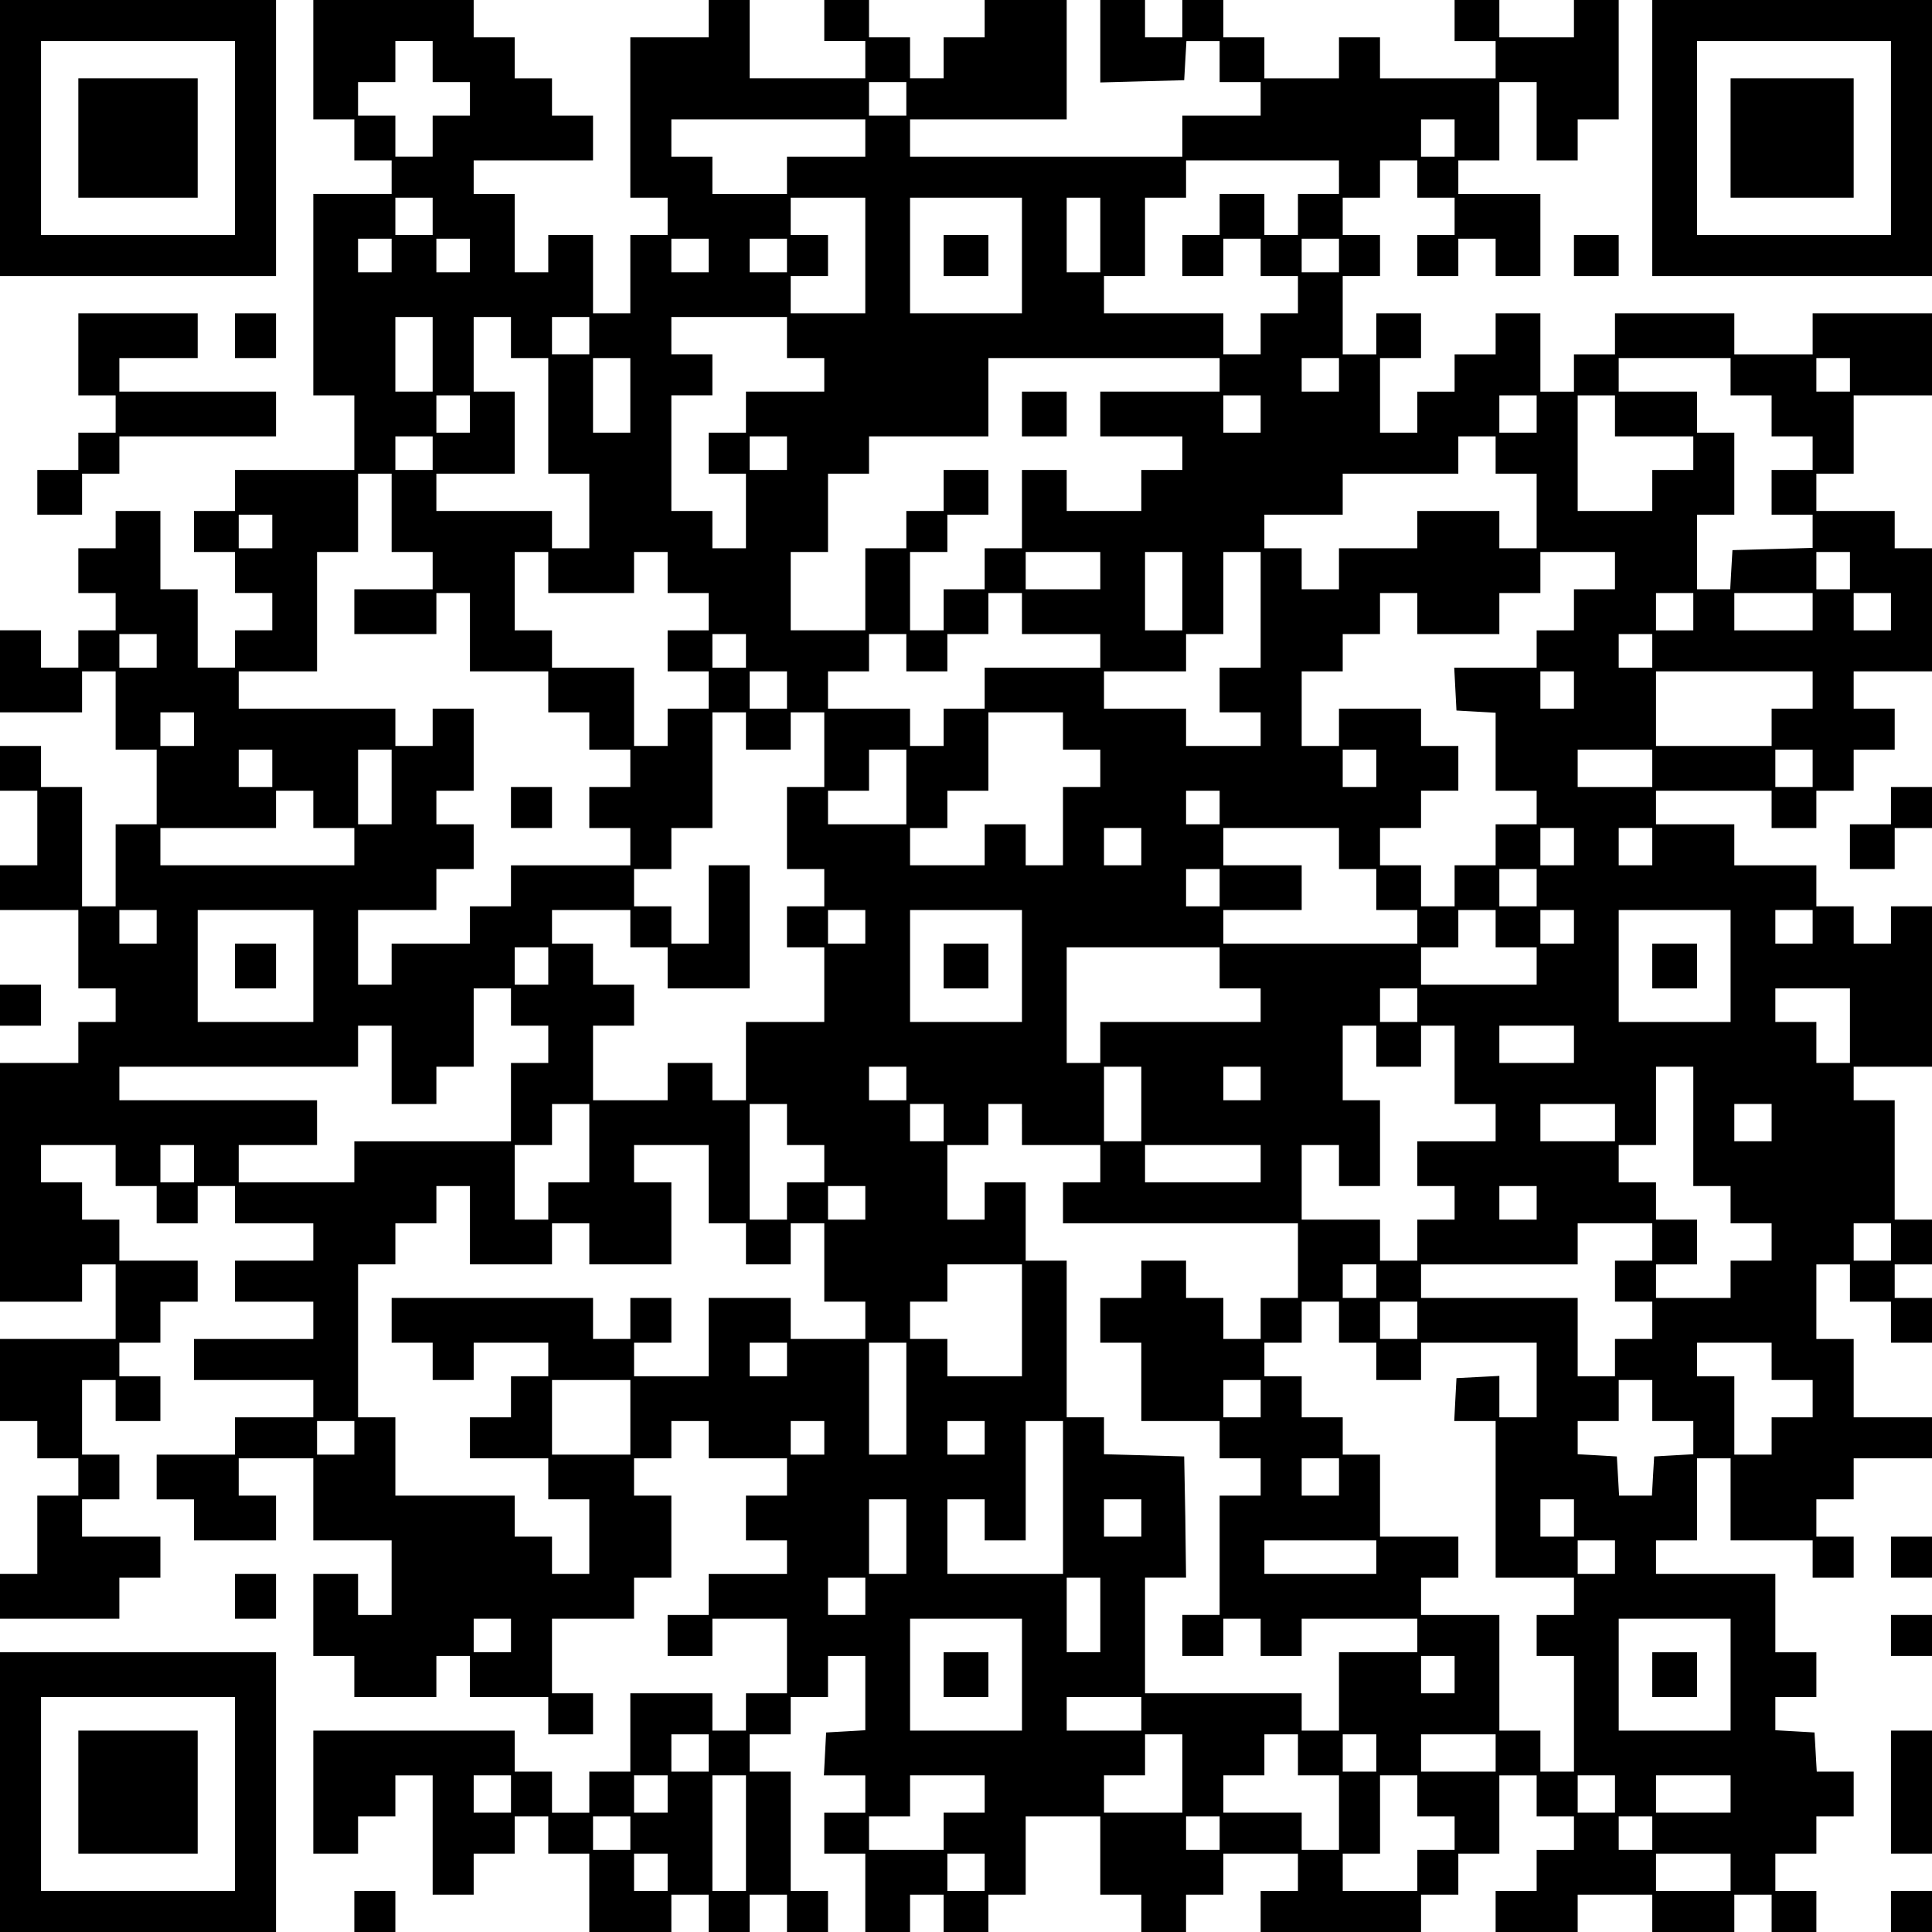 <?xml version="1.0" encoding="UTF-8" standalone="yes"?>
<svg version="1.0" xmlns="http://www.w3.org/2000/svg" width="137.000mm" height="137.000mm" viewBox="0 0 518 518" preserveAspectRatio="xMidYMid meet">
  <g transform="translate(0,518) scale(0.1,-0.1)" fill="#000000" stroke="none">
    <path d="M0 4810 l0 -370 370 0 370 0 0 370 0 370 -370 0 -370 0 0 -370z m630
0 l0 -260 -260 0 -260 0 0 260 0 260 260 0 260 0 0 -260z"/>
    <path d="M210 4810 l0 -160 160 0 160 0 0 160 0 160 -160 0 -160 0 0 -160z"/>
    <path d="M840 5020 l0 -160 55 0 55 0 0 -55 0 -55 50 0 50 0 0 -45 0 -45 -105
0 -105 0 0 -270 0 -270 55 0 55 0 0 -100 0 -100 -160 0 -160 0 0 -55 0 -55
-55 0 -55 0 0 -55 0 -55 55 0 55 0 0 -55 0 -55 50 0 50 0 0 -50 0 -50 -50 0
-50 0 0 -50 0 -50 -50 0 -50 0 0 105 0 105 -50 0 -50 0 0 105 0 105 -60 0 -60
0 0 -50 0 -50 -50 0 -50 0 0 -60 0 -60 50 0 50 0 0 -50 0 -50 -50 0 -50 0 0
-50 0 -50 -50 0 -50 0 0 50 0 50 -55 0 -55 0 0 -110 0 -110 110 0 110 0 0 55
0 55 45 0 45 0 0 -105 0 -105 55 0 55 0 0 -100 0 -100 -55 0 -55 0 0 -110 0
-110 -45 0 -45 0 0 160 0 160 -55 0 -55 0 0 55 0 55 -55 0 -55 0 0 -60 0 -60
50 0 50 0 0 -100 0 -100 -50 0 -50 0 0 -60 0 -60 105 0 105 0 0 -105 0 -105
50 0 50 0 0 -45 0 -45 -50 0 -50 0 0 -55 0 -55 -105 0 -105 0 0 -320 0 -320
110 0 110 0 0 50 0 50 45 0 45 0 0 -100 0 -100 -155 0 -155 0 0 -110 0 -110
50 0 50 0 0 -50 0 -50 55 0 55 0 0 -50 0 -50 -55 0 -55 0 0 -105 0 -105 -50 0
-50 0 0 -60 0 -60 160 0 160 0 0 55 0 55 55 0 55 0 0 55 0 55 -105 0 -105 0 0
50 0 50 50 0 50 0 0 60 0 60 -50 0 -50 0 0 100 0 100 45 0 45 0 0 -55 0 -55
60 0 60 0 0 60 0 60 -55 0 -55 0 0 45 0 45 55 0 55 0 0 55 0 55 50 0 50 0 0
55 0 55 -105 0 -105 0 0 55 0 55 -50 0 -50 0 0 50 0 50 -55 0 -55 0 0 50 0 50
100 0 100 0 0 -55 0 -55 55 0 55 0 0 -50 0 -50 55 0 55 0 0 50 0 50 50 0 50 0
0 -50 0 -50 105 0 105 0 0 -50 0 -50 -105 0 -105 0 0 -55 0 -55 105 0 105 0 0
-50 0 -50 -160 0 -160 0 0 -55 0 -55 160 0 160 0 0 -50 0 -50 -105 0 -105 0 0
-50 0 -50 -105 0 -105 0 0 -60 0 -60 50 0 50 0 0 -55 0 -55 110 0 110 0 0 60
0 60 -50 0 -50 0 0 50 0 50 100 0 100 0 0 -110 0 -110 105 0 105 0 0 -100 0
-100 -45 0 -45 0 0 55 0 55 -60 0 -60 0 0 -110 0 -110 55 0 55 0 0 -55 0 -55
110 0 110 0 0 55 0 55 45 0 45 0 0 -55 0 -55 105 0 105 0 0 -50 0 -50 60 0 60
0 0 55 0 55 -55 0 -55 0 0 100 0 100 110 0 110 0 0 55 0 55 50 0 50 0 0 110 0
110 -50 0 -50 0 0 50 0 50 50 0 50 0 0 50 0 50 50 0 50 0 0 -50 0 -50 105 0
105 0 0 -50 0 -50 -55 0 -55 0 0 -60 0 -60 55 0 55 0 0 -45 0 -45 -105 0 -105
0 0 -55 0 -55 -55 0 -55 0 0 -55 0 -55 60 0 60 0 0 50 0 50 100 0 100 0 0
-100 0 -100 -55 0 -55 0 0 -50 0 -50 -45 0 -45 0 0 50 0 50 -110 0 -110 0 0
-105 0 -105 -55 0 -55 0 0 -55 0 -55 -50 0 -50 0 0 55 0 55 -50 0 -50 0 0 55
0 55 -270 0 -270 0 0 -165 0 -165 60 0 60 0 0 50 0 50 50 0 50 0 0 55 0 55 50
0 50 0 0 -160 0 -160 55 0 55 0 0 55 0 55 55 0 55 0 0 50 0 50 45 0 45 0 0
-50 0 -50 55 0 55 0 0 -105 0 -105 110 0 110 0 0 50 0 50 50 0 50 0 0 -50 0
-50 55 0 55 0 0 50 0 50 50 0 50 0 0 -50 0 -50 55 0 55 0 0 55 0 55 -50 0 -50
0 0 160 0 160 -55 0 -55 0 0 50 0 50 55 0 55 0 0 50 0 50 50 0 50 0 0 55 0 55
50 0 50 0 0 -99 0 -100 -52 -3 -53 -3 -3 -57 -3 -58 56 0 55 0 0 -50 0 -50
-55 0 -55 0 0 -55 0 -55 55 0 55 0 0 -105 0 -105 60 0 60 0 0 50 0 50 45 0 45
0 0 -50 0 -50 60 0 60 0 0 50 0 50 50 0 50 0 0 105 0 105 100 0 100 0 0 -105
0 -105 55 0 55 0 0 -50 0 -50 60 0 60 0 0 50 0 50 50 0 50 0 0 55 0 55 100 0
100 0 0 -50 0 -50 -50 0 -50 0 0 -55 0 -55 215 0 215 0 0 50 0 50 50 0 50 0 0
55 0 55 55 0 55 0 0 105 0 105 50 0 50 0 0 -55 0 -55 50 0 50 0 0 -45 0 -45
-50 0 -50 0 0 -55 0 -55 -55 0 -55 0 0 -55 0 -55 110 0 110 0 0 50 0 50 100 0
100 0 0 -50 0 -50 110 0 110 0 0 50 0 50 50 0 50 0 0 -50 0 -50 60 0 60 0 0
55 0 55 -55 0 -55 0 0 50 0 50 55 0 55 0 0 50 0 50 50 0 50 0 0 60 0 60 -49 0
-50 0 -3 53 -3 52 -52 3 -53 3 0 45 0 44 55 0 55 0 0 60 0 60 -55 0 -55 0 0
105 0 105 -160 0 -160 0 0 45 0 45 55 0 55 0 0 110 0 110 45 0 45 0 0 -110 0
-110 110 0 110 0 0 -50 0 -50 55 0 55 0 0 55 0 55 -50 0 -50 0 0 50 0 50 50 0
50 0 0 55 0 55 105 0 105 0 0 55 0 55 -105 0 -105 0 0 105 0 105 -50 0 -50 0
0 100 0 100 45 0 45 0 0 -50 0 -50 55 0 55 0 0 -55 0 -55 55 0 55 0 0 60 0 60
-50 0 -50 0 0 45 0 45 50 0 50 0 0 60 0 60 -50 0 -50 0 0 160 0 160 -55 0 -55
0 0 45 0 45 105 0 105 0 0 215 0 215 -55 0 -55 0 0 -50 0 -50 -50 0 -50 0 0
50 0 50 -50 0 -50 0 0 55 0 55 -110 0 -110 0 0 55 0 55 -105 0 -105 0 0 45 0
45 155 0 155 0 0 -50 0 -50 60 0 60 0 0 50 0 50 50 0 50 0 0 55 0 55 55 0 55
0 0 55 0 55 -55 0 -55 0 0 50 0 50 105 0 105 0 0 165 0 165 -50 0 -50 0 0 50
0 50 -105 0 -105 0 0 50 0 50 50 0 50 0 0 105 0 105 105 0 105 0 0 110 0 110
-160 0 -160 0 0 -55 0 -55 -105 0 -105 0 0 55 0 55 -160 0 -160 0 0 -55 0 -55
-55 0 -55 0 0 -50 0 -50 -45 0 -45 0 0 105 0 105 -60 0 -60 0 0 -55 0 -55 -55
0 -55 0 0 -50 0 -50 -50 0 -50 0 0 -55 0 -55 -50 0 -50 0 0 100 0 100 55 0 55
0 0 60 0 60 -60 0 -60 0 0 -55 0 -55 -45 0 -45 0 0 105 0 105 50 0 50 0 0 55
0 55 -50 0 -50 0 0 50 0 50 50 0 50 0 0 50 0 50 50 0 50 0 0 -50 0 -50 50 0
50 0 0 -50 0 -50 -50 0 -50 0 0 -55 0 -55 55 0 55 0 0 50 0 50 50 0 50 0 0
-50 0 -50 60 0 60 0 0 110 0 110 -110 0 -110 0 0 45 0 45 55 0 55 0 0 105 0
105 50 0 50 0 0 -105 0 -105 55 0 55 0 0 55 0 55 55 0 55 0 0 160 0 160 -60 0
-60 0 0 -50 0 -50 -100 0 -100 0 0 50 0 50 -60 0 -60 0 0 -55 0 -55 55 0 55 0
0 -50 0 -50 -155 0 -155 0 0 55 0 55 -55 0 -55 0 0 -55 0 -55 -100 0 -100 0 0
55 0 55 -55 0 -55 0 0 50 0 50 -55 0 -55 0 0 -50 0 -50 -50 0 -50 0 0 50 0 50
-60 0 -60 0 0 -110 0 -111 113 3 112 3 3 53 3 52 45 0 44 0 0 -55 0 -55 55 0
55 0 0 -45 0 -45 -105 0 -105 0 0 -55 0 -55 -365 0 -365 0 0 50 0 50 210 0
210 0 0 160 0 160 -110 0 -110 0 0 -50 0 -50 -55 0 -55 0 0 -55 0 -55 -45 0
-45 0 0 55 0 55 -55 0 -55 0 0 50 0 50 -60 0 -60 0 0 -55 0 -55 55 0 55 0 0
-50 0 -50 -155 0 -155 0 0 105 0 105 -55 0 -55 0 0 -50 0 -50 -105 0 -105 0 0
-215 0 -215 50 0 50 0 0 -50 0 -50 -50 0 -50 0 0 -105 0 -105 -50 0 -50 0 0
105 0 105 -60 0 -60 0 0 -50 0 -50 -45 0 -45 0 0 105 0 105 -55 0 -55 0 0 45
0 45 160 0 160 0 0 60 0 60 -55 0 -55 0 0 50 0 50 -50 0 -50 0 0 55 0 55 -55
0 -55 0 0 50 0 50 -215 0 -215 0 0 -160z m320 -5 l0 -55 50 0 50 0 0 -45 0
-45 -50 0 -50 0 0 -55 0 -55 -50 0 -50 0 0 55 0 55 -50 0 -50 0 0 45 0 45 50
0 50 0 0 55 0 55 50 0 50 0 0 -55z m1270 -100 l0 -45 -50 0 -50 0 0 45 0 45
50 0 50 0 0 -45z m-110 -105 l0 -50 -105 0 -105 0 0 -50 0 -50 -100 0 -100 0
0 50 0 50 -55 0 -55 0 0 50 0 50 260 0 260 0 0 -50z m1580 0 l0 -50 -45 0 -45
0 0 50 0 50 45 0 45 0 0 -50z m-310 -105 l0 -45 -55 0 -55 0 0 -55 0 -55 -45
0 -45 0 0 55 0 55 -60 0 -60 0 0 -55 0 -55 -50 0 -50 0 0 -55 0 -55 55 0 55 0
0 50 0 50 50 0 50 0 0 -50 0 -50 50 0 50 0 0 -50 0 -50 -50 0 -50 0 0 -55 0
-55 -50 0 -50 0 0 55 0 55 -160 0 -160 0 0 50 0 50 55 0 55 0 0 105 0 105 55
0 55 0 0 50 0 50 205 0 205 0 0 -45z m-2430 -105 l0 -50 -50 0 -50 0 0 50 0
50 50 0 50 0 0 -50z m1160 -105 l0 -155 -100 0 -100 0 0 50 0 50 50 0 50 0 0
55 0 55 -50 0 -50 0 0 50 0 50 100 0 100 0 0 -155z m420 0 l0 -155 -150 0
-150 0 0 155 0 155 150 0 150 0 0 -155z m210 55 l0 -100 -45 0 -45 0 0 100 0
100 45 0 45 0 0 -100z m-1900 -55 l0 -45 -45 0 -45 0 0 45 0 45 45 0 45 0 0
-45z m210 0 l0 -45 -45 0 -45 0 0 45 0 45 45 0 45 0 0 -45z m640 0 l0 -45 -50
0 -50 0 0 45 0 45 50 0 50 0 0 -45z m210 0 l0 -45 -50 0 -50 0 0 45 0 45 50 0
50 0 0 -45z m1480 0 l0 -45 -50 0 -50 0 0 45 0 45 50 0 50 0 0 -45z m-2430
-265 l0 -100 -50 0 -50 0 0 100 0 100 50 0 50 0 0 -100z m210 45 l0 -55 50 0
50 0 0 -155 0 -155 55 0 55 0 0 -100 0 -100 -50 0 -50 0 0 50 0 50 -155 0
-155 0 0 50 0 50 105 0 105 0 0 110 0 110 -55 0 -55 0 0 100 0 100 50 0 50 0
0 -55z m210 5 l0 -50 -50 0 -50 0 0 50 0 50 50 0 50 0 0 -50z m530 -5 l0 -55
50 0 50 0 0 -45 0 -45 -105 0 -105 0 0 -55 0 -55 -50 0 -50 0 0 -55 0 -55 50
0 50 0 0 -100 0 -100 -45 0 -45 0 0 50 0 50 -55 0 -55 0 0 155 0 155 55 0 55
0 0 55 0 55 -55 0 -55 0 0 50 0 50 155 0 155 0 0 -55z m-420 -155 l0 -100 -50
0 -50 0 0 100 0 100 50 0 50 0 0 -100z m1580 55 l0 -45 -160 0 -160 0 0 -60 0
-60 110 0 110 0 0 -45 0 -45 -55 0 -55 0 0 -55 0 -55 -100 0 -100 0 0 55 0 55
-60 0 -60 0 0 -105 0 -105 -50 0 -50 0 0 -55 0 -55 -55 0 -55 0 0 -55 0 -55
-45 0 -45 0 0 105 0 105 50 0 50 0 0 50 0 50 55 0 55 0 0 60 0 60 -60 0 -60 0
0 -55 0 -55 -50 0 -50 0 0 -50 0 -50 -55 0 -55 0 0 -110 0 -110 -100 0 -100 0
0 105 0 105 50 0 50 0 0 105 0 105 55 0 55 0 0 50 0 50 160 0 160 0 0 105 0
105 310 0 310 0 0 -45z m320 0 l0 -45 -50 0 -50 0 0 45 0 45 50 0 50 0 0 -45z
m1050 -5 l0 -50 55 0 55 0 0 -55 0 -55 55 0 55 0 0 -45 0 -45 -55 0 -55 0 0
-60 0 -60 55 0 55 0 0 -45 0 -44 -107 -3 -108 -3 -3 -52 -3 -53 -45 0 -44 0 0
100 0 100 50 0 50 0 0 110 0 110 -50 0 -50 0 0 55 0 55 -105 0 -105 0 0 45 0
45 150 0 150 0 0 -50z m320 5 l0 -45 -45 0 -45 0 0 45 0 45 45 0 45 0 0 -45z
m-3700 -105 l0 -50 -45 0 -45 0 0 50 0 50 45 0 45 0 0 -50z m2120 0 l0 -50
-50 0 -50 0 0 50 0 50 50 0 50 0 0 -50z m740 0 l0 -50 -50 0 -50 0 0 50 0 50
50 0 50 0 0 -50z m210 -5 l0 -55 105 0 105 0 0 -45 0 -45 -55 0 -55 0 0 -55 0
-55 -100 0 -100 0 0 155 0 155 50 0 50 0 0 -55z m-3170 -100 l0 -45 -50 0 -50
0 0 45 0 45 50 0 50 0 0 -45z m950 0 l0 -45 -50 0 -50 0 0 45 0 45 50 0 50 0
0 -45z m1900 -5 l0 -50 55 0 55 0 0 -100 0 -100 -50 0 -50 0 0 50 0 50 -110 0
-110 0 0 -50 0 -50 -105 0 -105 0 0 -55 0 -55 -50 0 -50 0 0 55 0 55 -50 0
-50 0 0 45 0 45 105 0 105 0 0 55 0 55 155 0 155 0 0 50 0 50 50 0 50 0 0 -50z
m-2960 -155 l0 -105 55 0 55 0 0 -50 0 -50 -105 0 -105 0 0 -60 0 -60 110 0
110 0 0 55 0 55 45 0 45 0 0 -105 0 -105 105 0 105 0 0 -55 0 -55 55 0 55 0 0
-50 0 -50 55 0 55 0 0 -50 0 -50 -55 0 -55 0 0 -55 0 -55 55 0 55 0 0 -50 0
-50 -160 0 -160 0 0 -55 0 -55 -55 0 -55 0 0 -50 0 -50 -105 0 -105 0 0 -55 0
-55 -45 0 -45 0 0 100 0 100 105 0 105 0 0 55 0 55 50 0 50 0 0 60 0 60 -50 0
-50 0 0 45 0 45 50 0 50 0 0 110 0 110 -55 0 -55 0 0 -50 0 -50 -50 0 -50 0 0
50 0 50 -210 0 -210 0 0 50 0 50 105 0 105 0 0 160 0 160 55 0 55 0 0 105 0
105 45 0 45 0 0 -105z m-320 -50 l0 -45 -45 0 -45 0 0 45 0 45 45 0 45 0 0
-45z m740 -110 l0 -55 115 0 115 0 0 55 0 55 45 0 45 0 0 -55 0 -55 55 0 55 0
0 -50 0 -50 -55 0 -55 0 0 -55 0 -55 55 0 55 0 0 -50 0 -50 -55 0 -55 0 0 -50
0 -50 -45 0 -45 0 0 105 0 105 -110 0 -110 0 0 50 0 50 -50 0 -50 0 0 105 0
105 45 0 45 0 0 -55z m1480 5 l0 -50 -100 0 -100 0 0 50 0 50 100 0 100 0 0
-50z m220 -55 l0 -105 -50 0 -50 0 0 105 0 105 50 0 50 0 0 -105z m210 -50 l0
-155 -55 0 -55 0 0 -60 0 -60 55 0 55 0 0 -45 0 -45 -100 0 -100 0 0 50 0 50
-110 0 -110 0 0 50 0 50 110 0 110 0 0 50 0 50 50 0 50 0 0 110 0 110 50 0 50
0 0 -155z m950 105 l0 -50 -55 0 -55 0 0 -55 0 -55 -50 0 -50 0 0 -50 0 -50
-110 0 -111 0 3 -57 3 -58 53 -3 52 -3 0 -105 0 -104 55 0 55 0 0 -45 0 -45
-55 0 -55 0 0 -55 0 -55 -55 0 -55 0 0 -55 0 -55 -45 0 -45 0 0 55 0 55 -55 0
-55 0 0 50 0 50 55 0 55 0 0 50 0 50 50 0 50 0 0 60 0 60 -50 0 -50 0 0 50 0
50 -110 0 -110 0 0 -50 0 -50 -50 0 -50 0 0 100 0 100 55 0 55 0 0 50 0 50 50
0 50 0 0 55 0 55 50 0 50 0 0 -55 0 -55 110 0 110 0 0 55 0 55 55 0 55 0 0 55
0 55 100 0 100 0 0 -50z m630 0 l0 -50 -45 0 -45 0 0 50 0 50 45 0 45 0 0 -50z
m-2220 -115 l0 -55 105 0 105 0 0 -45 0 -45 -155 0 -155 0 0 -55 0 -55 -55 0
-55 0 0 -50 0 -50 -45 0 -45 0 0 50 0 50 -110 0 -110 0 0 50 0 50 55 0 55 0 0
50 0 50 50 0 50 0 0 -50 0 -50 55 0 55 0 0 50 0 50 55 0 55 0 0 55 0 55 45 0
45 0 0 -55z m1800 5 l0 -50 -50 0 -50 0 0 50 0 50 50 0 50 0 0 -50z m320 0 l0
-50 -105 0 -105 0 0 50 0 50 105 0 105 0 0 -50z m210 0 l0 -50 -50 0 -50 0 0
50 0 50 50 0 50 0 0 -50z m-4650 -105 l0 -45 -50 0 -50 0 0 45 0 45 50 0 50 0
0 -45z m1580 0 l0 -45 -45 0 -45 0 0 45 0 45 45 0 45 0 0 -45z m2430 0 l0 -45
-45 0 -45 0 0 45 0 45 45 0 45 0 0 -45z m-2320 -105 l0 -50 -50 0 -50 0 0 50
0 50 50 0 50 0 0 -50z m2110 0 l0 -50 -45 0 -45 0 0 50 0 50 45 0 45 0 0 -50z
m640 0 l0 -50 -55 0 -55 0 0 -50 0 -50 -155 0 -155 0 0 100 0 100 210 0 210 0
0 -50z m-4340 -105 l0 -45 -45 0 -45 0 0 45 0 45 45 0 45 0 0 -45z m1480 -5
l0 -50 60 0 60 0 0 50 0 50 45 0 45 0 0 -100 0 -100 -50 0 -50 0 0 -110 0
-110 50 0 50 0 0 -50 0 -50 -50 0 -50 0 0 -55 0 -55 50 0 50 0 0 -100 0 -100
-105 0 -105 0 0 -105 0 -105 -45 0 -45 0 0 50 0 50 -60 0 -60 0 0 -50 0 -50
-100 0 -100 0 0 100 0 100 55 0 55 0 0 55 0 55 -55 0 -55 0 0 55 0 55 -55 0
-55 0 0 45 0 45 105 0 105 0 0 -50 0 -50 50 0 50 0 0 -55 0 -55 110 0 110 0 0
165 0 165 -55 0 -55 0 0 -105 0 -105 -50 0 -50 0 0 50 0 50 -50 0 -50 0 0 50
0 50 50 0 50 0 0 55 0 55 55 0 55 0 0 155 0 155 45 0 45 0 0 -50z m850 0 l0
-50 50 0 50 0 0 -50 0 -50 -50 0 -50 0 0 -105 0 -105 -50 0 -50 0 0 55 0 55
-55 0 -55 0 0 -55 0 -55 -100 0 -100 0 0 50 0 50 50 0 50 0 0 50 0 50 55 0 55
0 0 105 0 105 100 0 100 0 0 -50z m-2120 -100 l0 -50 -45 0 -45 0 0 50 0 50
45 0 45 0 0 -50z m320 -50 l0 -100 -45 0 -45 0 0 100 0 100 45 0 45 0 0 -100z
m1380 0 l0 -100 -105 0 -105 0 0 45 0 45 55 0 55 0 0 55 0 55 50 0 50 0 0
-100z m1260 50 l0 -50 -45 0 -45 0 0 50 0 50 45 0 45 0 0 -50z m740 0 l0 -50
-100 0 -100 0 0 50 0 50 100 0 100 0 0 -50z m430 0 l0 -50 -50 0 -50 0 0 50 0
50 50 0 50 0 0 -50z m-4020 -110 l0 -50 55 0 55 0 0 -50 0 -50 -260 0 -260 0
0 50 0 50 155 0 155 0 0 50 0 50 50 0 50 0 0 -50z m2430 5 l0 -45 -45 0 -45 0
0 45 0 45 45 0 45 0 0 -45z m-210 -105 l0 -50 -50 0 -50 0 0 50 0 50 50 0 50
0 0 -50z m530 -5 l0 -55 50 0 50 0 0 -55 0 -55 55 0 55 0 0 -45 0 -45 -260 0
-260 0 0 45 0 45 105 0 105 0 0 60 0 60 -105 0 -105 0 0 50 0 50 155 0 155 0
0 -55z m630 5 l0 -50 -45 0 -45 0 0 50 0 50 45 0 45 0 0 -50z m210 0 l0 -50
-45 0 -45 0 0 50 0 50 45 0 45 0 0 -50z m-1160 -110 l0 -50 -45 0 -45 0 0 50
0 50 45 0 45 0 0 -50z m850 0 l0 -50 -50 0 -50 0 0 50 0 50 50 0 50 0 0 -50z
m-3700 -105 l0 -45 -50 0 -50 0 0 45 0 45 50 0 50 0 0 -45z m420 -105 l0 -150
-155 0 -155 0 0 150 0 150 155 0 155 0 0 -150z m1480 105 l0 -45 -50 0 -50 0
0 45 0 45 50 0 50 0 0 -45z m420 -105 l0 -150 -150 0 -150 0 0 150 0 150 150
0 150 0 0 -150z m1270 100 l0 -50 55 0 55 0 0 -50 0 -50 -155 0 -155 0 0 50 0
50 50 0 50 0 0 50 0 50 50 0 50 0 0 -50z m210 5 l0 -45 -45 0 -45 0 0 45 0 45
45 0 45 0 0 -45z m420 -105 l0 -150 -150 0 -150 0 0 150 0 150 150 0 150 0 0
-150z m220 105 l0 -45 -50 0 -50 0 0 45 0 45 50 0 50 0 0 -45z m-3390 -105 l0
-50 -45 0 -45 0 0 50 0 50 45 0 45 0 0 -50z m1800 -5 l0 -55 55 0 55 0 0 -45
0 -45 -215 0 -215 0 0 -55 0 -55 -45 0 -45 0 0 155 0 155 205 0 205 0 0 -55z
m-1900 -105 l0 -50 50 0 50 0 0 -50 0 -50 -50 0 -50 0 0 -105 0 -105 -210 0
-210 0 0 -55 0 -55 -155 0 -155 0 0 50 0 50 105 0 105 0 0 60 0 60 -265 0
-265 0 0 45 0 45 320 0 320 0 0 55 0 55 45 0 45 0 0 -105 0 -105 60 0 60 0 0
50 0 50 50 0 50 0 0 105 0 105 50 0 50 0 0 -50z m2430 5 l0 -45 -50 0 -50 0 0
45 0 45 50 0 50 0 0 -45z m1160 -55 l0 -100 -45 0 -45 0 0 55 0 55 -55 0 -55
0 0 45 0 45 100 0 100 0 0 -100z m-1270 -55 l0 -55 60 0 60 0 0 55 0 55 45 0
45 0 0 -105 0 -105 55 0 55 0 0 -50 0 -50 -105 0 -105 0 0 -60 0 -60 50 0 50
0 0 -45 0 -45 -50 0 -50 0 0 -55 0 -55 -50 0 -50 0 0 55 0 55 -105 0 -105 0 0
100 0 100 50 0 50 0 0 -55 0 -55 55 0 55 0 0 115 0 115 -50 0 -50 0 0 100 0
100 45 0 45 0 0 -55z m530 5 l0 -50 -100 0 -100 0 0 50 0 50 100 0 100 0 0
-50z m-1790 -105 l0 -45 -50 0 -50 0 0 45 0 45 50 0 50 0 0 -45z m630 -55 l0
-100 -50 0 -50 0 0 100 0 100 50 0 50 0 0 -100z m320 55 l0 -45 -50 0 -50 0 0
45 0 45 50 0 50 0 0 -45z m1160 -115 l0 -160 50 0 50 0 0 -50 0 -50 55 0 55 0
0 -50 0 -50 -55 0 -55 0 0 -50 0 -50 -100 0 -100 0 0 45 0 45 55 0 55 0 0 60
0 60 -55 0 -55 0 0 50 0 50 -50 0 -50 0 0 50 0 50 50 0 50 0 0 105 0 105 50 0
50 0 0 -160z m-2960 -45 l0 -105 -55 0 -55 0 0 -50 0 -50 -45 0 -45 0 0 100 0
100 50 0 50 0 0 55 0 55 50 0 50 0 0 -105z m530 50 l0 -55 50 0 50 0 0 -50 0
-50 -50 0 -50 0 0 -50 0 -50 -50 0 -50 0 0 155 0 155 50 0 50 0 0 -55z m420 5
l0 -50 -45 0 -45 0 0 50 0 50 45 0 45 0 0 -50z m210 -5 l0 -55 105 0 105 0 0
-50 0 -50 -50 0 -50 0 0 -55 0 -55 315 0 315 0 0 -100 0 -100 -50 0 -50 0 0
-55 0 -55 -50 0 -50 0 0 55 0 55 -50 0 -50 0 0 50 0 50 -60 0 -60 0 0 -50 0
-50 -55 0 -55 0 0 -60 0 -60 55 0 55 0 0 -105 0 -105 105 0 105 0 0 -50 0 -50
55 0 55 0 0 -50 0 -50 -55 0 -55 0 0 -160 0 -160 -50 0 -50 0 0 -55 0 -55 55
0 55 0 0 50 0 50 50 0 50 0 0 -50 0 -50 55 0 55 0 0 50 0 50 155 0 155 0 0
-45 0 -45 -105 0 -105 0 0 -105 0 -105 -50 0 -50 0 0 50 0 50 -210 0 -210 0 0
155 0 155 55 0 55 0 -2 163 -3 162 -107 3 -108 3 0 49 0 50 -50 0 -50 0 0 210
0 210 -55 0 -55 0 0 105 0 105 -55 0 -55 0 0 -50 0 -50 -50 0 -50 0 0 100 0
100 55 0 55 0 0 55 0 55 45 0 45 0 0 -55z m1590 5 l0 -50 -100 0 -100 0 0 50
0 50 100 0 100 0 0 -50z m420 0 l0 -50 -50 0 -50 0 0 50 0 50 50 0 50 0 0 -50z
m-4230 -110 l0 -50 -45 0 -45 0 0 50 0 50 45 0 45 0 0 -50z m1380 -55 l0 -105
50 0 50 0 0 -55 0 -55 60 0 60 0 0 55 0 55 45 0 45 0 0 -105 0 -105 55 0 55 0
0 -50 0 -50 -100 0 -100 0 0 55 0 55 -110 0 -110 0 0 -105 0 -105 -100 0 -100
0 0 45 0 45 50 0 50 0 0 60 0 60 -55 0 -55 0 0 -55 0 -55 -50 0 -50 0 0 55 0
55 -270 0 -270 0 0 -60 0 -60 55 0 55 0 0 -50 0 -50 55 0 55 0 0 50 0 50 100
0 100 0 0 -45 0 -45 -50 0 -50 0 0 -55 0 -55 -55 0 -55 0 0 -55 0 -55 105 0
105 0 0 -55 0 -55 55 0 55 0 0 -100 0 -100 -50 0 -50 0 0 50 0 50 -50 0 -50 0
0 55 0 55 -160 0 -160 0 0 105 0 105 -50 0 -50 0 0 205 0 205 50 0 50 0 0 55
0 55 55 0 55 0 0 50 0 50 45 0 45 0 0 -105 0 -105 110 0 110 0 0 55 0 55 50 0
50 0 0 -55 0 -55 110 0 110 0 0 110 0 110 -50 0 -50 0 0 50 0 50 100 0 100 0
0 -105z m1480 55 l0 -50 -155 0 -155 0 0 50 0 50 155 0 155 0 0 -50z m-1060
-105 l0 -45 -50 0 -50 0 0 45 0 45 50 0 50 0 0 -45z m1800 0 l0 -45 -50 0 -50
0 0 45 0 45 50 0 50 0 0 -45z m310 -105 l0 -50 -50 0 -50 0 0 -55 0 -55 50 0
50 0 0 -50 0 -50 -50 0 -50 0 0 -50 0 -50 -50 0 -50 0 0 105 0 105 -210 0
-210 0 0 45 0 45 210 0 210 0 0 55 0 55 100 0 100 0 0 -50z m640 0 l0 -50 -50
0 -50 0 0 50 0 50 50 0 50 0 0 -50z m-2330 -210 l0 -150 -100 0 -100 0 0 50 0
50 -50 0 -50 0 0 50 0 50 50 0 50 0 0 50 0 50 100 0 100 0 0 -150z m950 105
l0 -45 -45 0 -45 0 0 45 0 45 45 0 45 0 0 -45z m-100 -110 l0 -55 50 0 50 0 0
-50 0 -50 60 0 60 0 0 50 0 50 155 0 155 0 0 -100 0 -100 -50 0 -50 0 0 55 0
56 -57 -3 -58 -3 -3 -57 -3 -58 56 0 55 0 0 -210 0 -210 105 0 105 0 0 -50 0
-50 -50 0 -50 0 0 -55 0 -55 50 0 50 0 0 -155 0 -155 -45 0 -45 0 0 55 0 55
-55 0 -55 0 0 155 0 155 -105 0 -105 0 0 50 0 50 50 0 50 0 0 55 0 55 -105 0
-105 0 0 110 0 110 -50 0 -50 0 0 50 0 50 -55 0 -55 0 0 55 0 55 -50 0 -50 0
0 45 0 45 50 0 50 0 0 55 0 55 50 0 50 0 0 -55z m210 5 l0 -50 -50 0 -50 0 0
50 0 50 50 0 50 0 0 -50z m-1690 -105 l0 -45 -50 0 -50 0 0 45 0 45 50 0 50 0
0 -45z m320 -105 l0 -150 -50 0 -50 0 0 150 0 150 50 0 50 0 0 -150z m2320
100 l0 -50 55 0 55 0 0 -50 0 -50 -55 0 -55 0 0 -50 0 -50 -50 0 -50 0 0 105
0 105 -50 0 -50 0 0 45 0 45 100 0 100 0 0 -50z m-3060 -150 l0 -100 -105 0
-105 0 0 100 0 100 105 0 105 0 0 -100z m1690 50 l0 -50 -50 0 -50 0 0 50 0
50 50 0 50 0 0 -50z m1050 -5 l0 -55 55 0 55 0 0 -44 0 -45 -52 -3 -53 -3 -3
-52 -3 -53 -44 0 -44 0 -3 53 -3 52 -52 3 -53 3 0 45 0 44 55 0 55 0 0 55 0
55 45 0 45 0 0 -55z m-3480 -100 l0 -45 -50 0 -50 0 0 45 0 45 50 0 50 0 0
-45z m1260 0 l0 -45 -45 0 -45 0 0 45 0 45 45 0 45 0 0 -45z m430 0 l0 -45
-50 0 -50 0 0 45 0 45 50 0 50 0 0 -45z m210 -160 l0 -205 -155 0 -155 0 0
100 0 100 50 0 50 0 0 -55 0 -55 55 0 55 0 0 160 0 160 50 0 50 0 0 -205z
m740 55 l0 -50 -50 0 -50 0 0 50 0 50 50 0 50 0 0 -50z m-1160 -160 l0 -100
-50 0 -50 0 0 100 0 100 50 0 50 0 0 -100z m630 50 l0 -50 -50 0 -50 0 0 50 0
50 50 0 50 0 0 -50z m1160 0 l0 -50 -45 0 -45 0 0 50 0 50 45 0 45 0 0 -50z
m-530 -105 l0 -45 -150 0 -150 0 0 45 0 45 150 0 150 0 0 -45z m640 0 l0 -45
-50 0 -50 0 0 45 0 45 50 0 50 0 0 -45z m-2010 -105 l0 -50 -50 0 -50 0 0 50
0 50 50 0 50 0 0 -50z m630 -50 l0 -100 -45 0 -45 0 0 100 0 100 45 0 45 0 0
-100z m-1580 -55 l0 -45 -50 0 -50 0 0 45 0 45 50 0 50 0 0 -45z m1370 -105
l0 -150 -150 0 -150 0 0 150 0 150 150 0 150 0 0 -150z m1900 0 l0 -150 -150
0 -150 0 0 150 0 150 150 0 150 0 0 -150z m-740 0 l0 -50 -45 0 -45 0 0 50 0
50 45 0 45 0 0 -50z m-840 -105 l0 -45 -100 0 -100 0 0 45 0 45 100 0 100 0 0
-45z m-1160 -105 l0 -50 -50 0 -50 0 0 50 0 50 50 0 50 0 0 -50z m1270 -55 l0
-105 -105 0 -105 0 0 50 0 50 55 0 55 0 0 55 0 55 50 0 50 0 0 -105z m310 50
l0 -55 55 0 55 0 0 -100 0 -100 -50 0 -50 0 0 50 0 50 -105 0 -105 0 0 50 0
50 55 0 55 0 0 55 0 55 45 0 45 0 0 -55z m210 5 l0 -50 -45 0 -45 0 0 50 0 50
45 0 45 0 0 -50z m320 0 l0 -50 -100 0 -100 0 0 50 0 50 100 0 100 0 0 -50z
m-2640 -110 l0 -50 -50 0 -50 0 0 50 0 50 50 0 50 0 0 -50z m420 0 l0 -50 -45
0 -45 0 0 50 0 50 45 0 45 0 0 -50z m210 -105 l0 -155 -45 0 -45 0 0 155 0
155 45 0 45 0 0 -155z m640 105 l0 -50 -55 0 -55 0 0 -50 0 -50 -100 0 -100 0
0 45 0 45 55 0 55 0 0 55 0 55 100 0 100 0 0 -50z m1160 -5 l0 -55 50 0 50 0
0 -45 0 -45 -50 0 -50 0 0 -55 0 -55 -100 0 -100 0 0 50 0 50 50 0 50 0 0 105
0 105 50 0 50 0 0 -55z m530 5 l0 -50 -50 0 -50 0 0 50 0 50 50 0 50 0 0 -50z
m310 0 l0 -50 -100 0 -100 0 0 50 0 50 100 0 100 0 0 -50z m-2950 -105 l0 -45
-50 0 -50 0 0 45 0 45 50 0 50 0 0 -45z m1580 0 l0 -45 -45 0 -45 0 0 45 0 45
45 0 45 0 0 -45z m1160 0 l0 -45 -45 0 -45 0 0 45 0 45 45 0 45 0 0 -45z
m-2640 -105 l0 -50 -45 0 -45 0 0 50 0 50 45 0 45 0 0 -50z m850 0 l0 -50 -50
0 -50 0 0 50 0 50 50 0 50 0 0 -50z m2000 0 l0 -50 -100 0 -100 0 0 50 0 50
100 0 100 0 0 -50z"/>
    <path d="M2530 4495 l0 -55 60 0 60 0 0 55 0 55 -60 0 -60 0 0 -55z"/>
    <path d="M2740 4070 l0 -60 60 0 60 0 0 60 0 60 -60 0 -60 0 0 -60z"/>
    <path d="M1370 3015 l0 -55 55 0 55 0 0 55 0 55 -55 0 -55 0 0 -55z"/>
    <path d="M630 2590 l0 -60 55 0 55 0 0 60 0 60 -55 0 -55 0 0 -60z"/>
    <path d="M2530 2590 l0 -60 60 0 60 0 0 60 0 60 -60 0 -60 0 0 -60z"/>
    <path d="M4430 2590 l0 -60 60 0 60 0 0 60 0 60 -60 0 -60 0 0 -60z"/>
    <path d="M2530 690 l0 -60 60 0 60 0 0 60 0 60 -60 0 -60 0 0 -60z"/>
    <path d="M4430 690 l0 -60 60 0 60 0 0 60 0 60 -60 0 -60 0 0 -60z"/>
    <path d="M4430 4810 l0 -370 375 0 375 0 0 370 0 370 -375 0 -375 0 0 -370z
m640 0 l0 -260 -260 0 -260 0 0 260 0 260 260 0 260 0 0 -260z"/>
    <path d="M4640 4810 l0 -160 165 0 165 0 0 160 0 160 -165 0 -165 0 0 -160z"/>
    <path d="M4220 4495 l0 -55 60 0 60 0 0 55 0 55 -60 0 -60 0 0 -55z"/>
    <path d="M210 4230 l0 -110 50 0 50 0 0 -50 0 -50 -50 0 -50 0 0 -50 0 -50
-55 0 -55 0 0 -60 0 -60 60 0 60 0 0 55 0 55 50 0 50 0 0 50 0 50 210 0 210 0
0 60 0 60 -210 0 -210 0 0 45 0 45 105 0 105 0 0 60 0 60 -160 0 -160 0 0
-110z"/>
    <path d="M630 4280 l0 -60 55 0 55 0 0 60 0 60 -55 0 -55 0 0 -60z"/>
    <path d="M5070 3020 l0 -50 -55 0 -55 0 0 -60 0 -60 60 0 60 0 0 55 0 55 50 0
50 0 0 55 0 55 -55 0 -55 0 0 -50z"/>
    <path d="M0 2485 l0 -55 55 0 55 0 0 55 0 55 -55 0 -55 0 0 -55z"/>
    <path d="M5070 1005 l0 -55 55 0 55 0 0 55 0 55 -55 0 -55 0 0 -55z"/>
    <path d="M630 900 l0 -60 55 0 55 0 0 60 0 60 -55 0 -55 0 0 -60z"/>
    <path d="M5070 795 l0 -55 55 0 55 0 0 55 0 55 -55 0 -55 0 0 -55z"/>
    <path d="M0 375 l0 -375 370 0 370 0 0 375 0 375 -370 0 -370 0 0 -375z m630
-5 l0 -260 -260 0 -260 0 0 260 0 260 260 0 260 0 0 -260z"/>
    <path d="M210 375 l0 -165 160 0 160 0 0 165 0 165 -160 0 -160 0 0 -165z"/>
    <path d="M5070 375 l0 -165 55 0 55 0 0 165 0 165 -55 0 -55 0 0 -165z"/>
    <path d="M950 55 l0 -55 55 0 55 0 0 55 0 55 -55 0 -55 0 0 -55z"/>
    <path d="M5070 55 l0 -55 55 0 55 0 0 55 0 55 -55 0 -55 0 0 -55z"/>
  </g>
</svg>